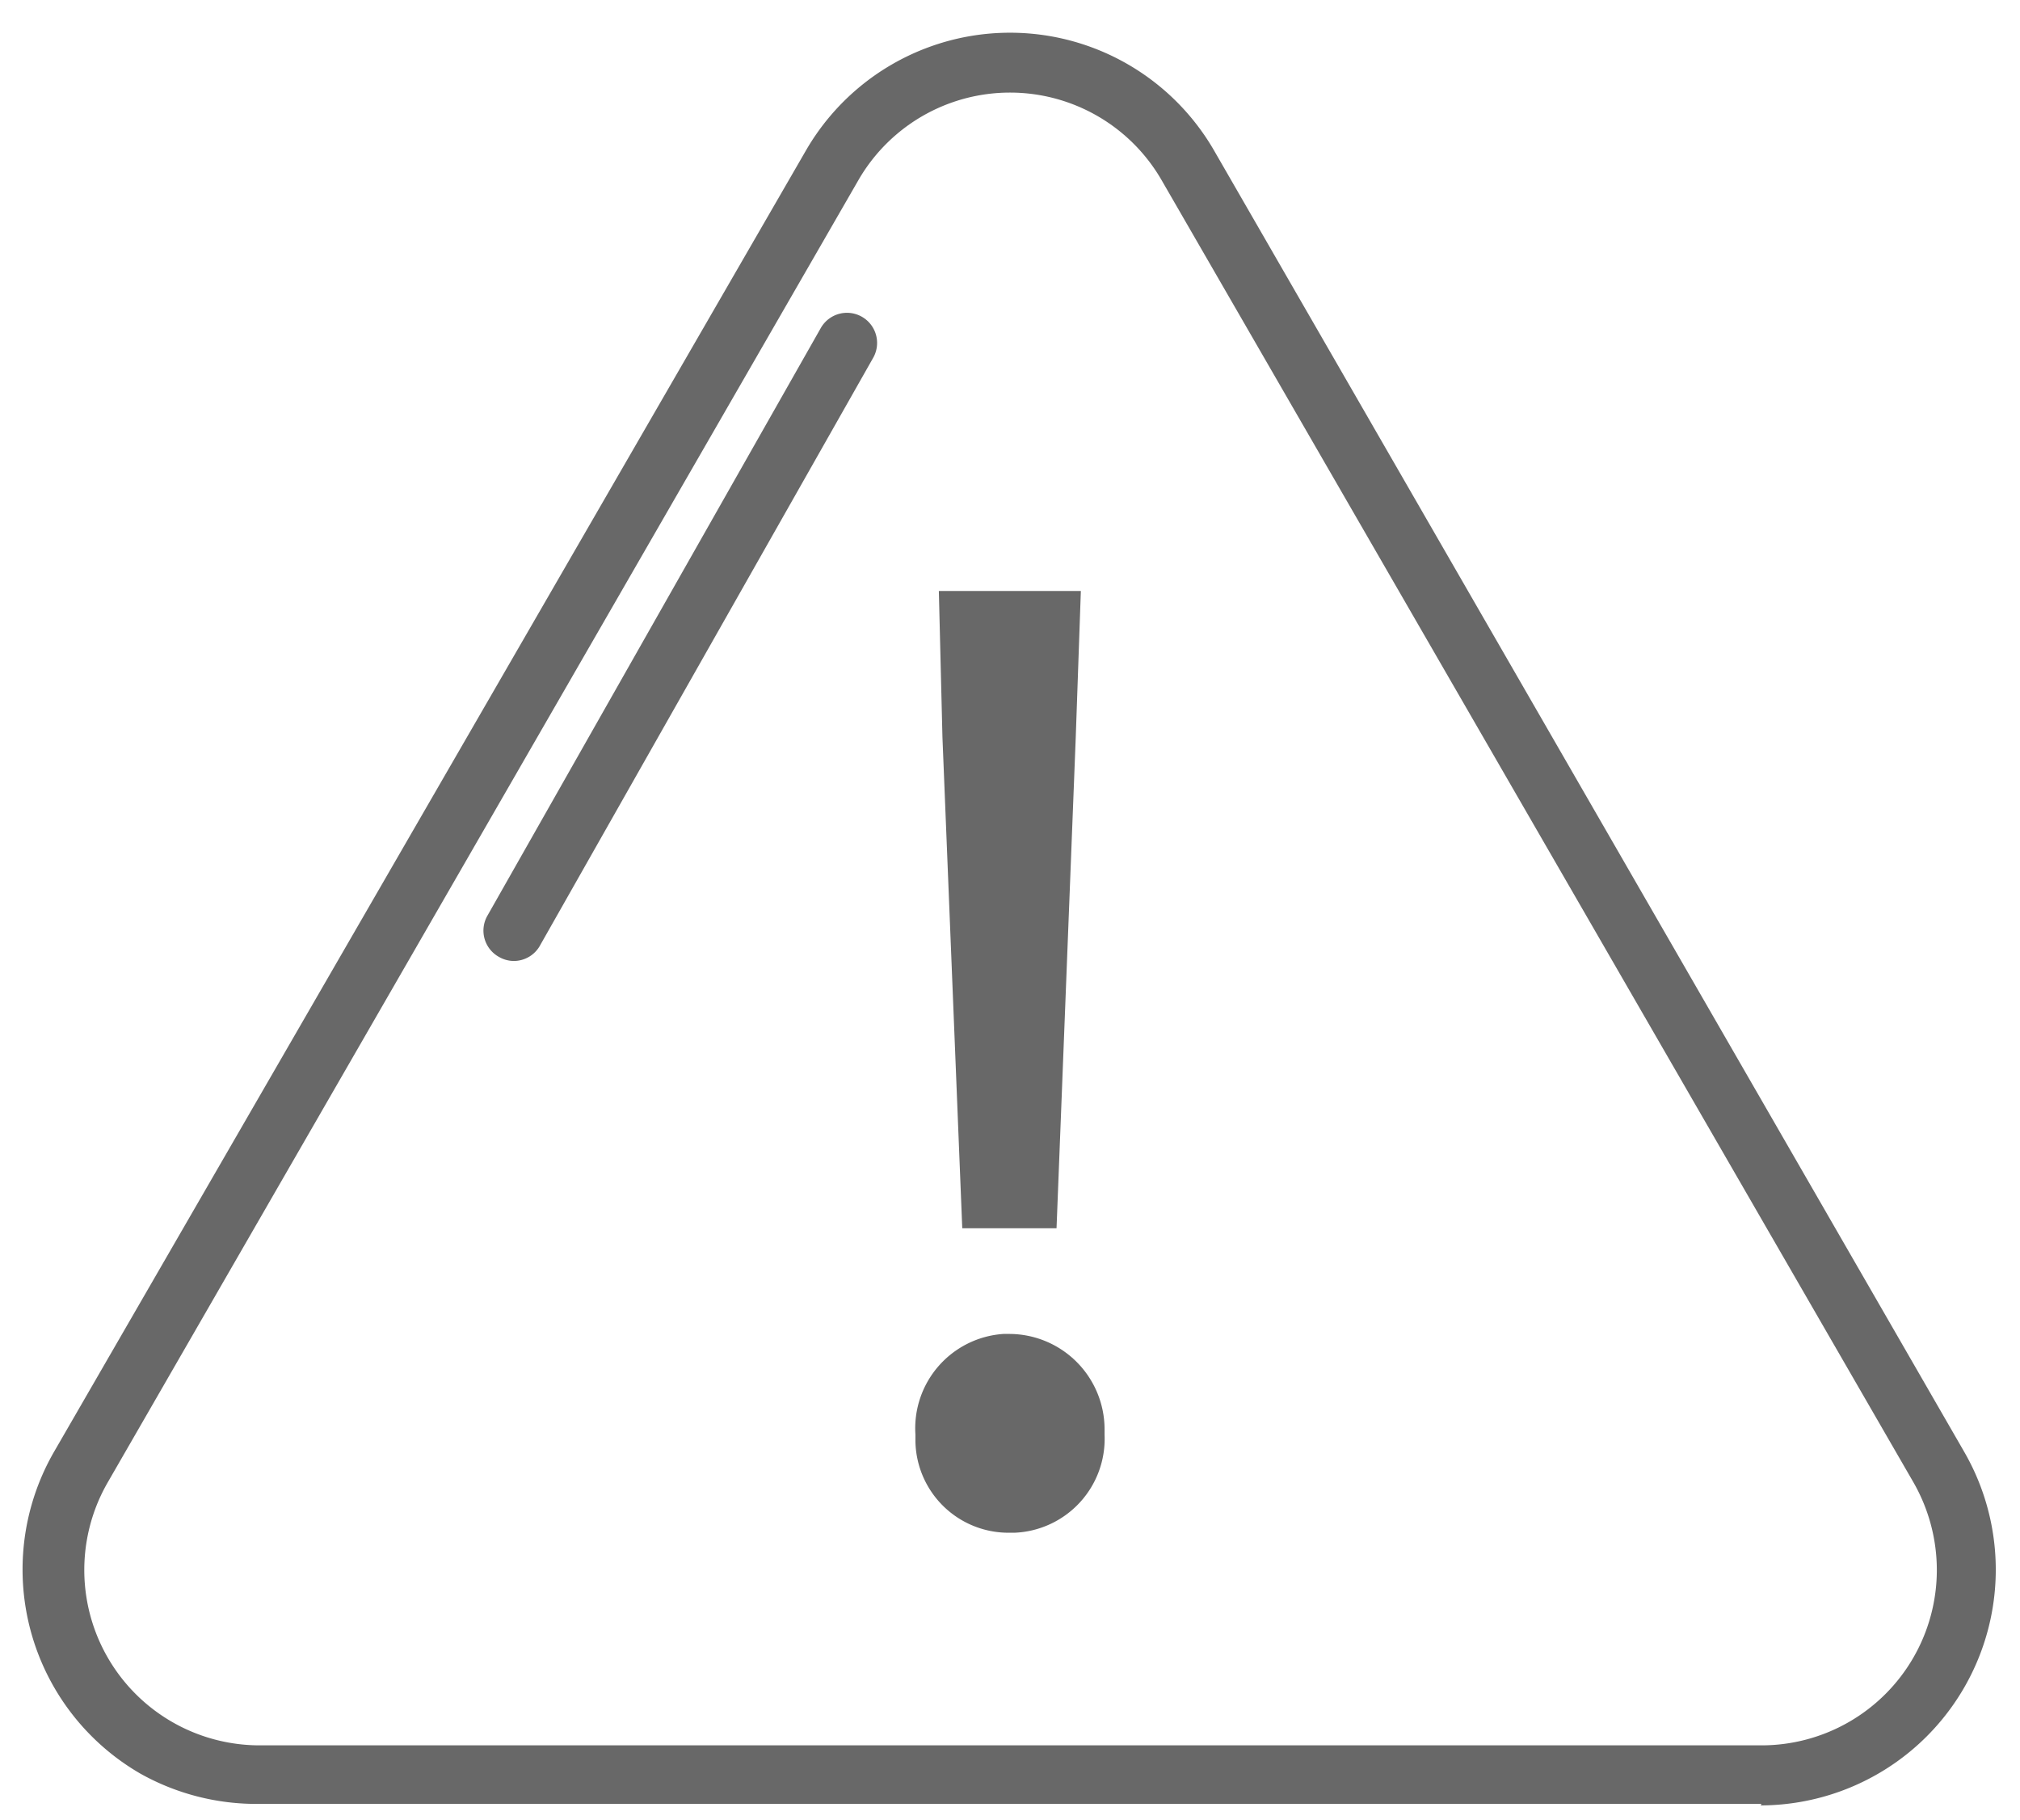 <svg id="圖層_1" data-name="圖層 1" xmlns="http://www.w3.org/2000/svg" viewBox="0 0 67.28 60.61"><defs><style>.cls-1{fill:#686868;}</style></defs><g id="组_9" data-name="组 9"><g id="路径_12" data-name="路径 12"><path class="cls-1" d="M58.67,60.07H8.61a7.91,7.91,0,0,1-3.92-1A7.85,7.85,0,0,1,1.82,48.31L26.85,5h0A7.85,7.85,0,0,1,40.43,5l25,43.36a7.85,7.85,0,0,1-6.79,11.76ZM28.59,6l-25,43.36a5.84,5.84,0,0,0,5.06,8.76H58.67a5.84,5.84,0,0,0,5.84-5.84,5.88,5.88,0,0,0-.78-2.92L38.69,6a5.83,5.83,0,0,0-10.1,0Z"/></g><g id="直线_35" data-name="直线 35"><path class="cls-1" d="M17.1,32a1,1,0,0,1-.49-.14,1,1,0,0,1-.38-1.36L27.34,10.92a1,1,0,1,1,1.74,1L18,31.46A1,1,0,0,1,17.1,32Z"/></g><g id="路径_13" data-name="路径 13"><path class="cls-1" d="M30.49,47.77a3.15,3.15,0,0,1,2.93-3.35h.18a3.18,3.18,0,0,1,3.19,3.18v.18a3.13,3.13,0,0,1-3,3.26H33.6A3.1,3.1,0,0,1,30.49,48Zm.9-23.22-.12-4.87H36l-.17,4.87L35.19,40.9H32.05Z"/></g></g></svg>